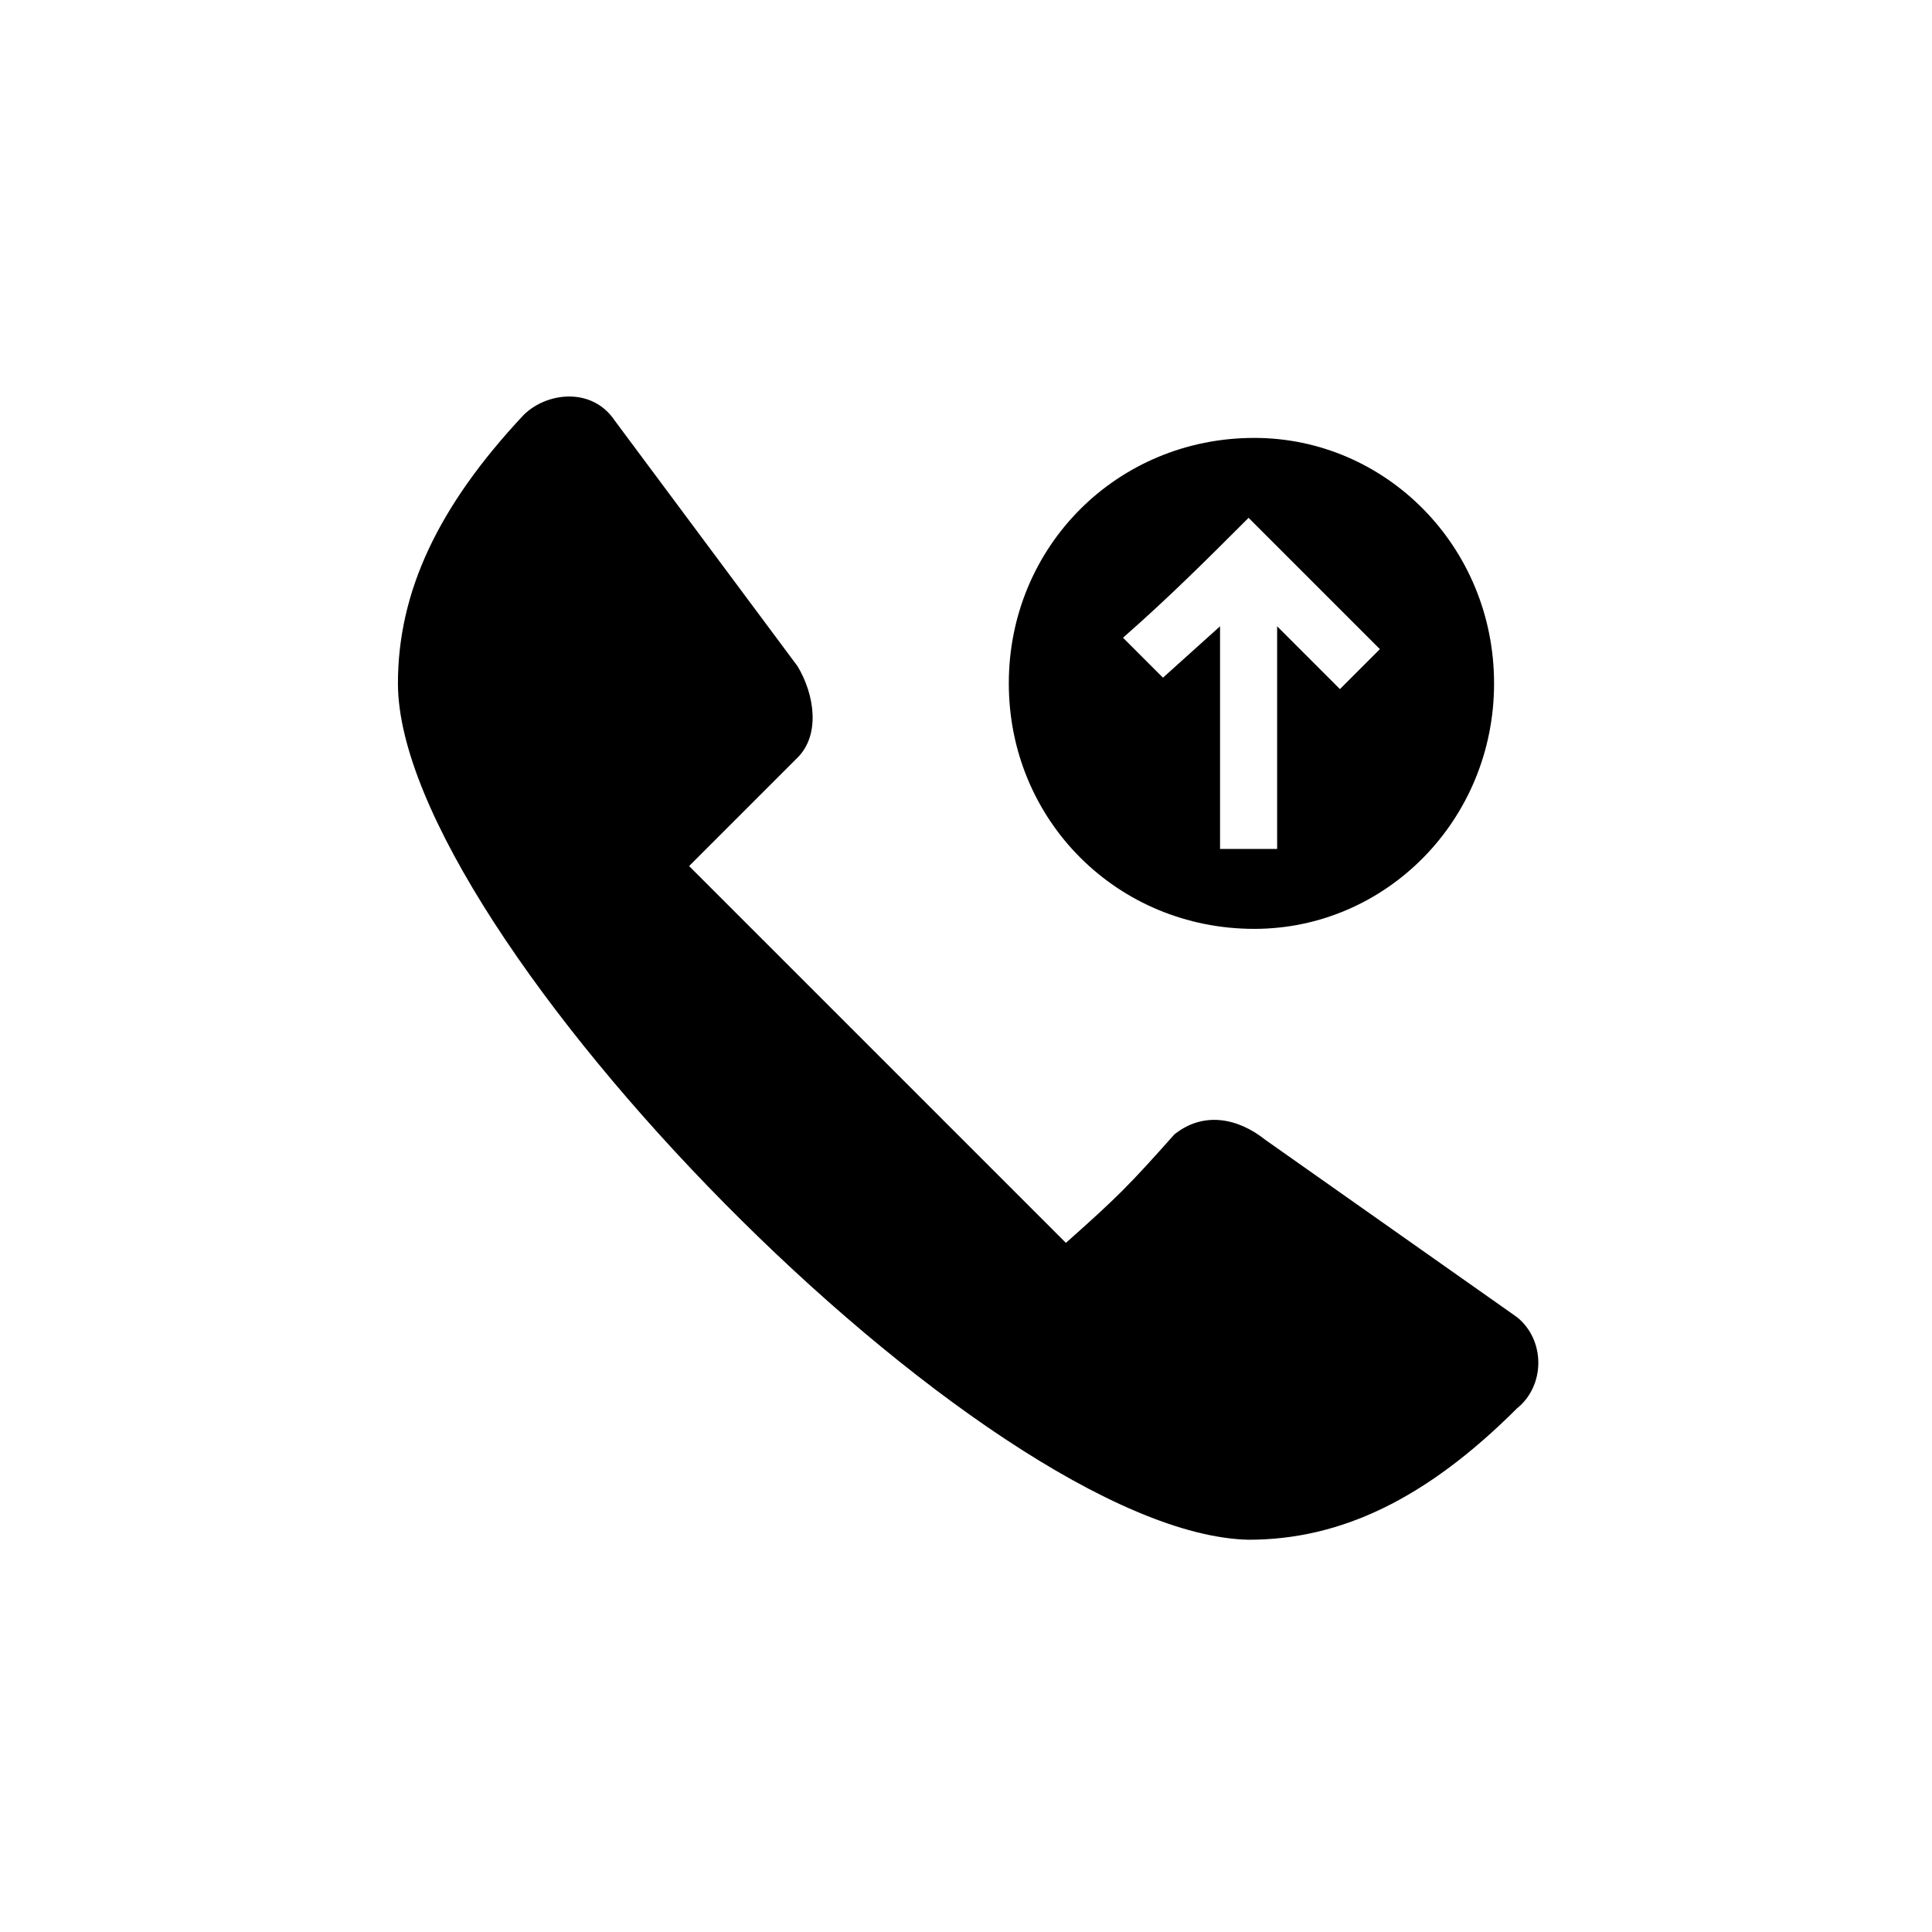 <?xml version="1.0" encoding="UTF-8"?>
<!-- The Best Svg Icon site in the world: iconSvg.co, Visit us! https://iconsvg.co -->
<svg fill="#000000" width="800px" height="800px" version="1.1" viewBox="144 144 512 512" xmlns="http://www.w3.org/2000/svg">
 <path d="m306.95 255.51 48.414 65.055c4.539 7.566 6.051 18.156 0 24.207-12.105 12.105-16.641 16.641-28.746 28.746 33.285 33.285 66.57 66.57 99.855 99.855 13.617-12.105 16.641-15.129 28.746-28.746 7.566-6.051 16.641-4.539 24.207 1.512l66.57 46.902c7.566 6.051 7.566 18.156 0 24.207-24.207 24.207-46.902 34.797-71.109 34.797-69.594-1.512-225.43-160.37-225.43-226.94 0-24.207 10.59-46.902 33.285-71.109 6.051-6.051 18.156-7.566 24.207 1.512zm169.45 4.539c34.797 0 63.543 28.746 63.543 65.055 0 36.312-28.746 65.055-63.543 65.055-36.312 0-65.055-28.746-65.055-65.055 0-36.312 28.746-65.055 65.055-65.055zm-1.512 21.18c12.105 12.105 22.695 22.695 34.797 34.797l-10.59 10.59-16.641-16.641v59.004h-15.129v-59.004l-15.129 13.617-10.59-10.59c12.105-10.59 22.695-21.18 33.285-31.773z" fill-rule="evenodd"/>
</svg>